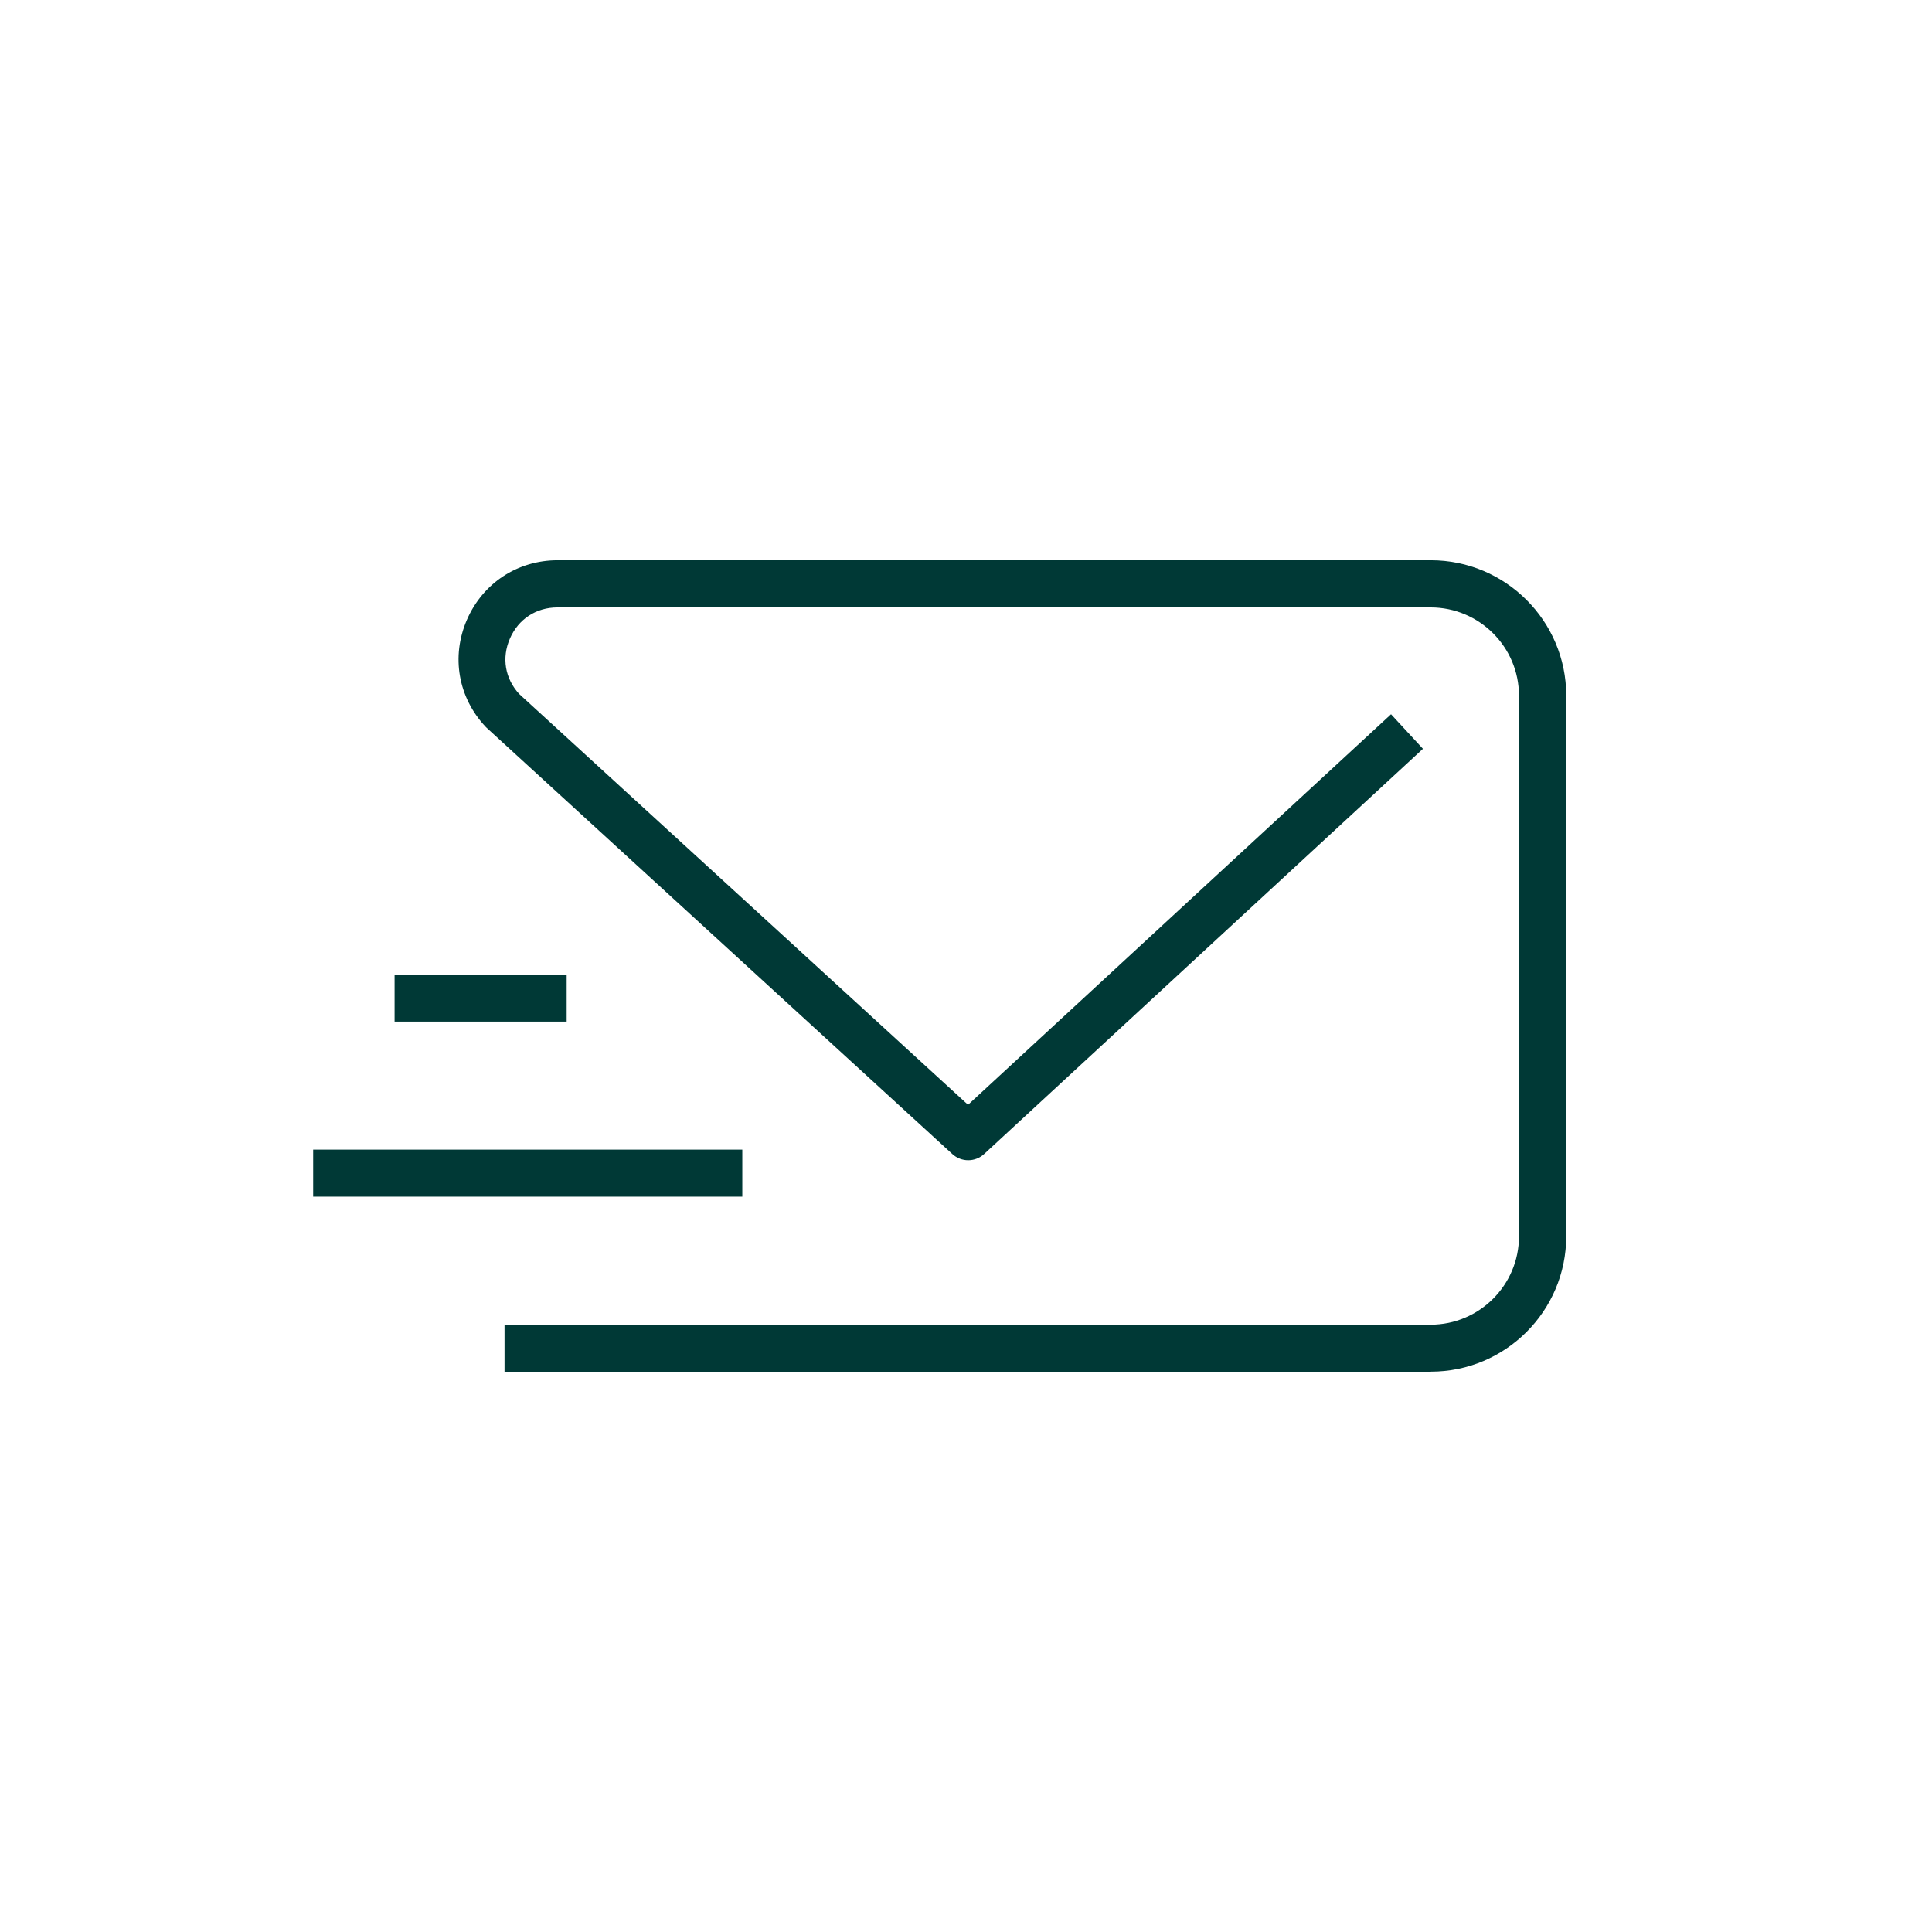 <?xml version="1.0" encoding="UTF-8"?><svg id="Icon" xmlns="http://www.w3.org/2000/svg" viewBox="0 0 205.25 205.25"><defs><style>.cls-1{fill:#003936;}</style></defs><path class="cls-1" d="m151.99,145.73H53.6v-5h98.39c5.17,0,9.38-4.21,9.38-9.38v-57.45c0-5.17-4.21-9.37-9.38-9.37H59.22c-2.26,0-4.15,1.24-5.05,3.31-.89,2.05-.52,4.24.98,5.88l47.69,43.65,44.94-41.49,3.39,3.67-46.62,43.05c-.96.88-2.42.88-3.38,0l-49.46-45.27s-.09-.09-.13-.13c-2.91-3.1-3.67-7.45-1.98-11.35,1.69-3.9,5.38-6.33,9.64-6.33h92.77c7.93,0,14.38,6.45,14.38,14.37v57.45c0,7.93-6.45,14.38-14.38,14.38Zm-73.13-23.6h-45.59v5h45.59v-5Zm-18.66-18.6h-18.28v5h18.28v-5Z"/></svg>